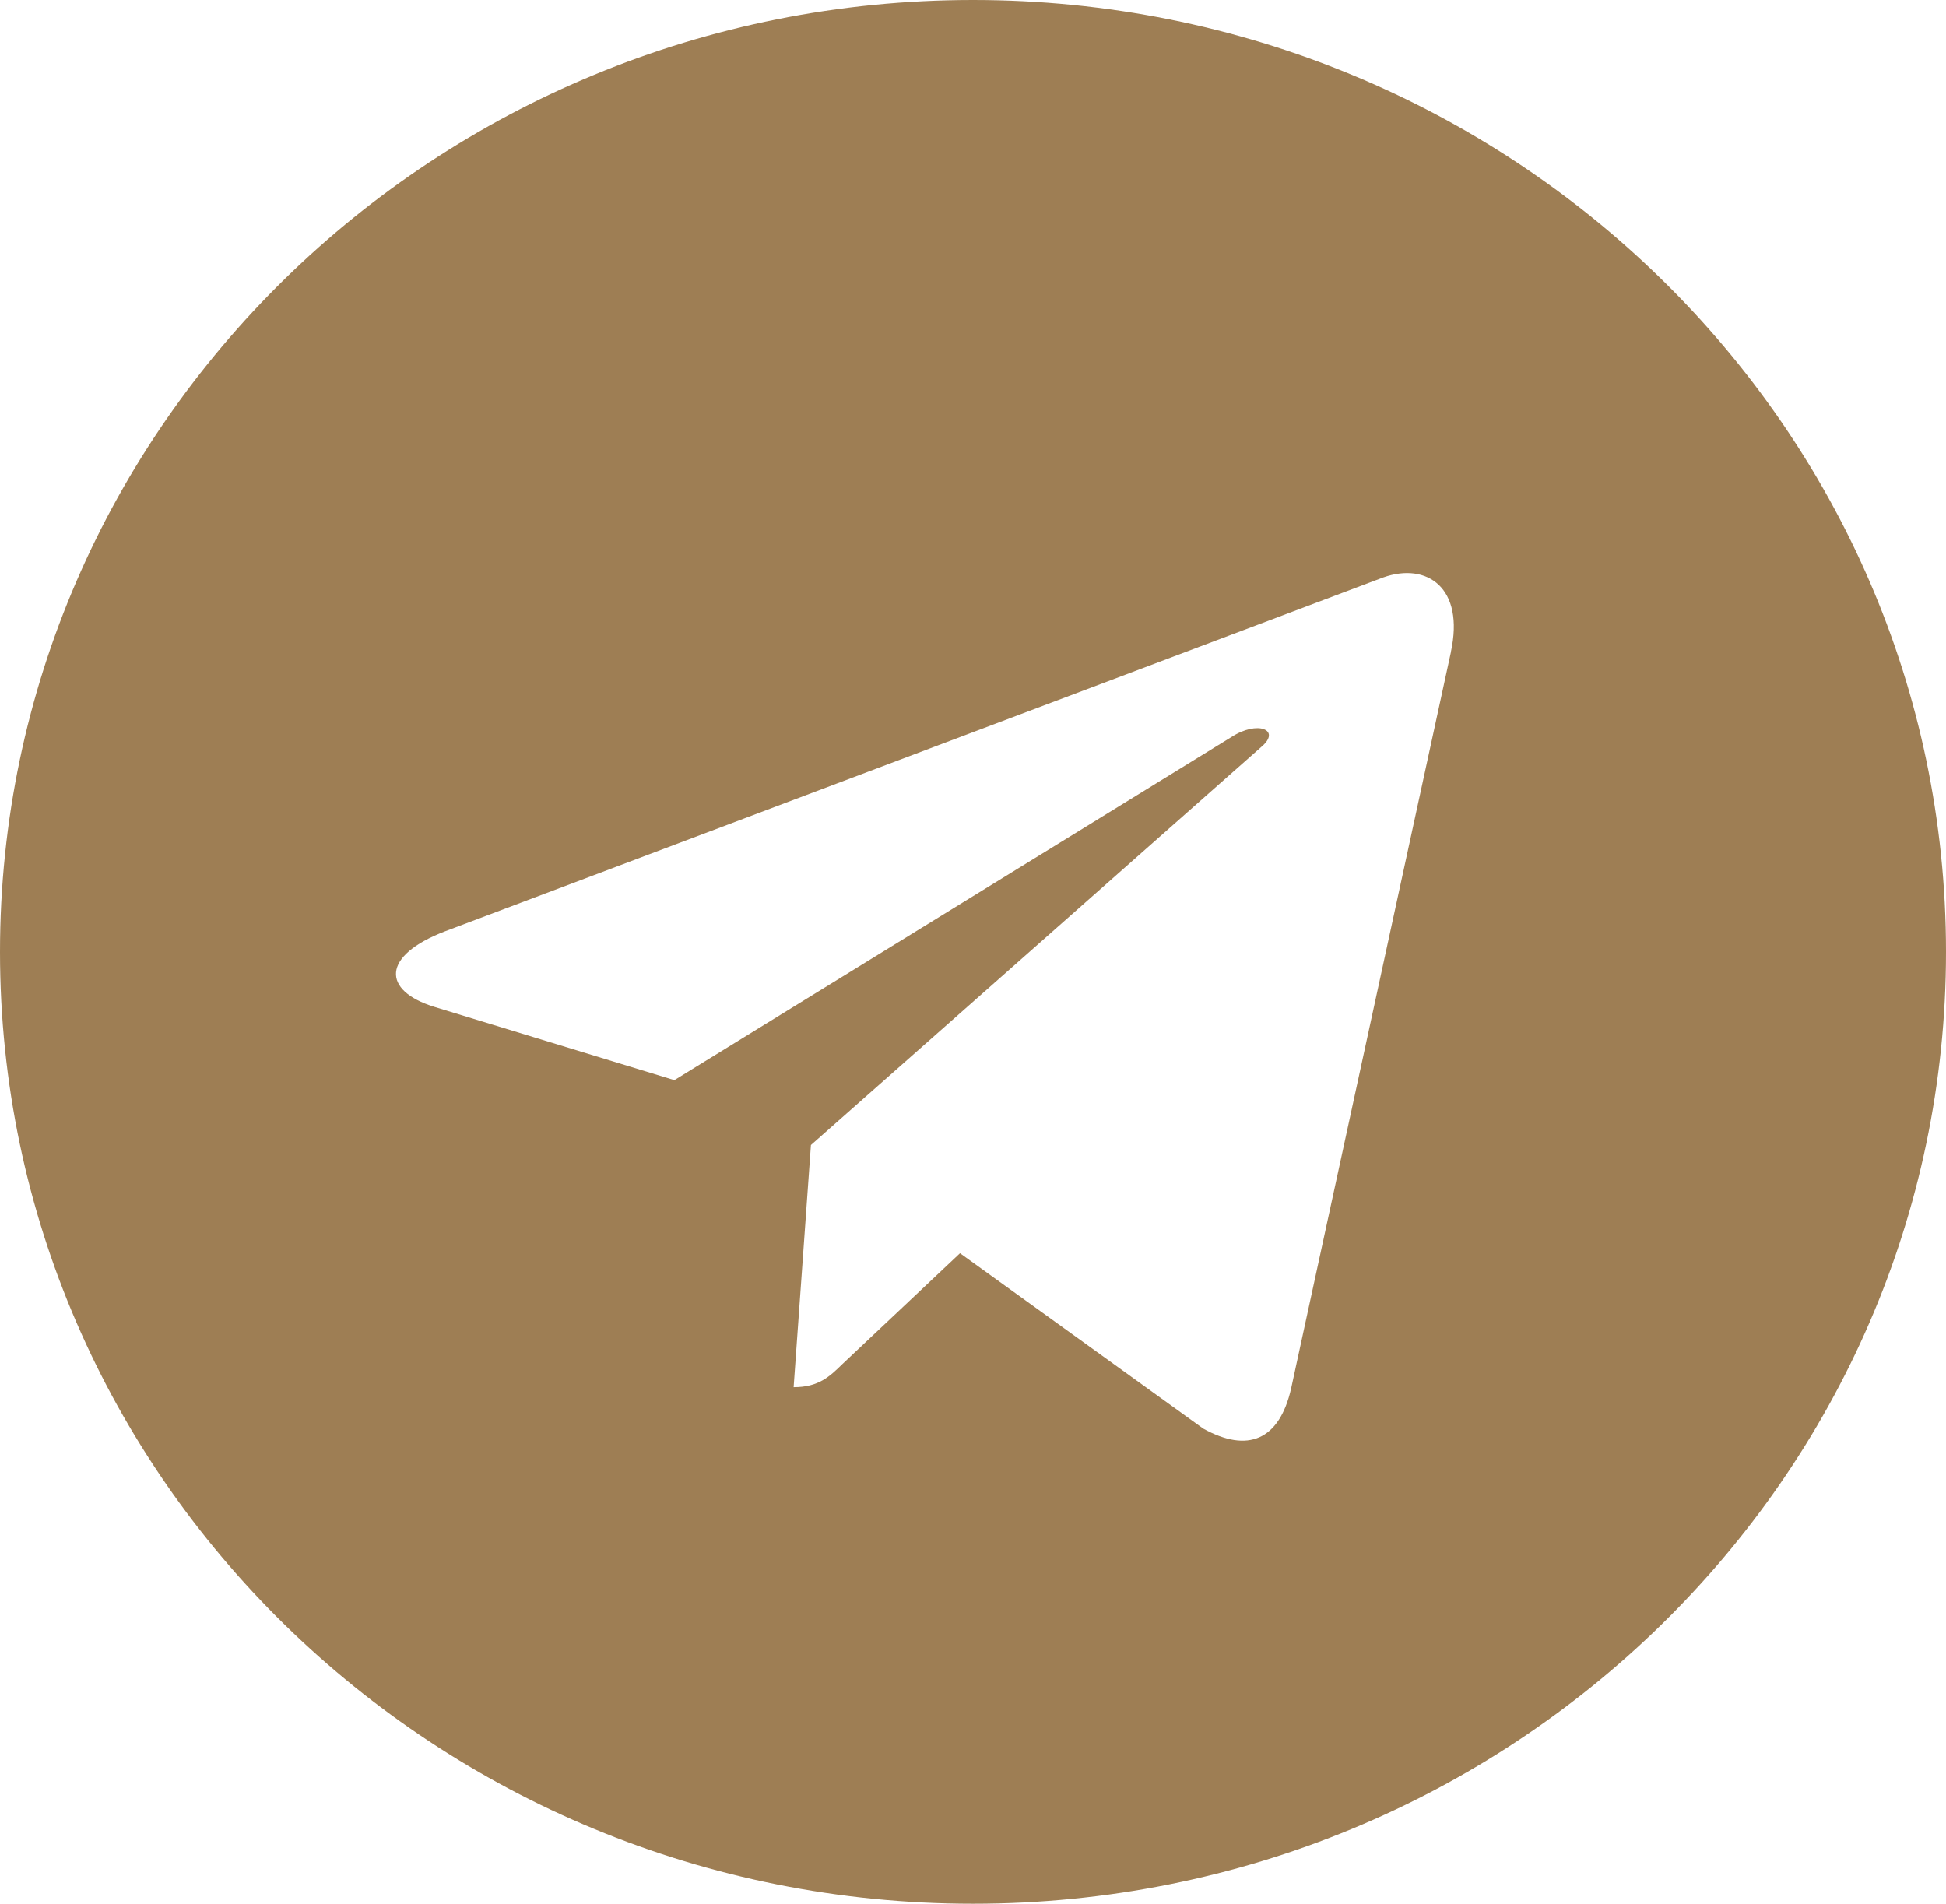 <?xml version="1.0" encoding="UTF-8"?> <svg xmlns="http://www.w3.org/2000/svg" width="46" height="45" viewBox="0 0 46 45" fill="none"><path d="M23 45C35.705 45 46 34.929 46 22.5C46 10.071 35.705 0 23 0C10.295 0 0 10.071 0 22.5C0 34.929 10.295 45 23 45ZM10.525 22.012L32.7 13.648C33.73 13.284 34.629 13.894 34.295 15.416L34.297 15.414L30.521 32.816C30.241 34.05 29.492 34.35 28.443 33.769L22.693 29.623L19.92 32.237C19.613 32.537 19.354 32.79 18.76 32.79L19.169 27.066L29.825 17.647C30.289 17.248 29.722 17.023 29.11 17.421L15.941 25.532L10.264 23.799C9.031 23.417 9.004 22.594 10.525 22.012Z" fill="#9E7E54"></path></svg> 